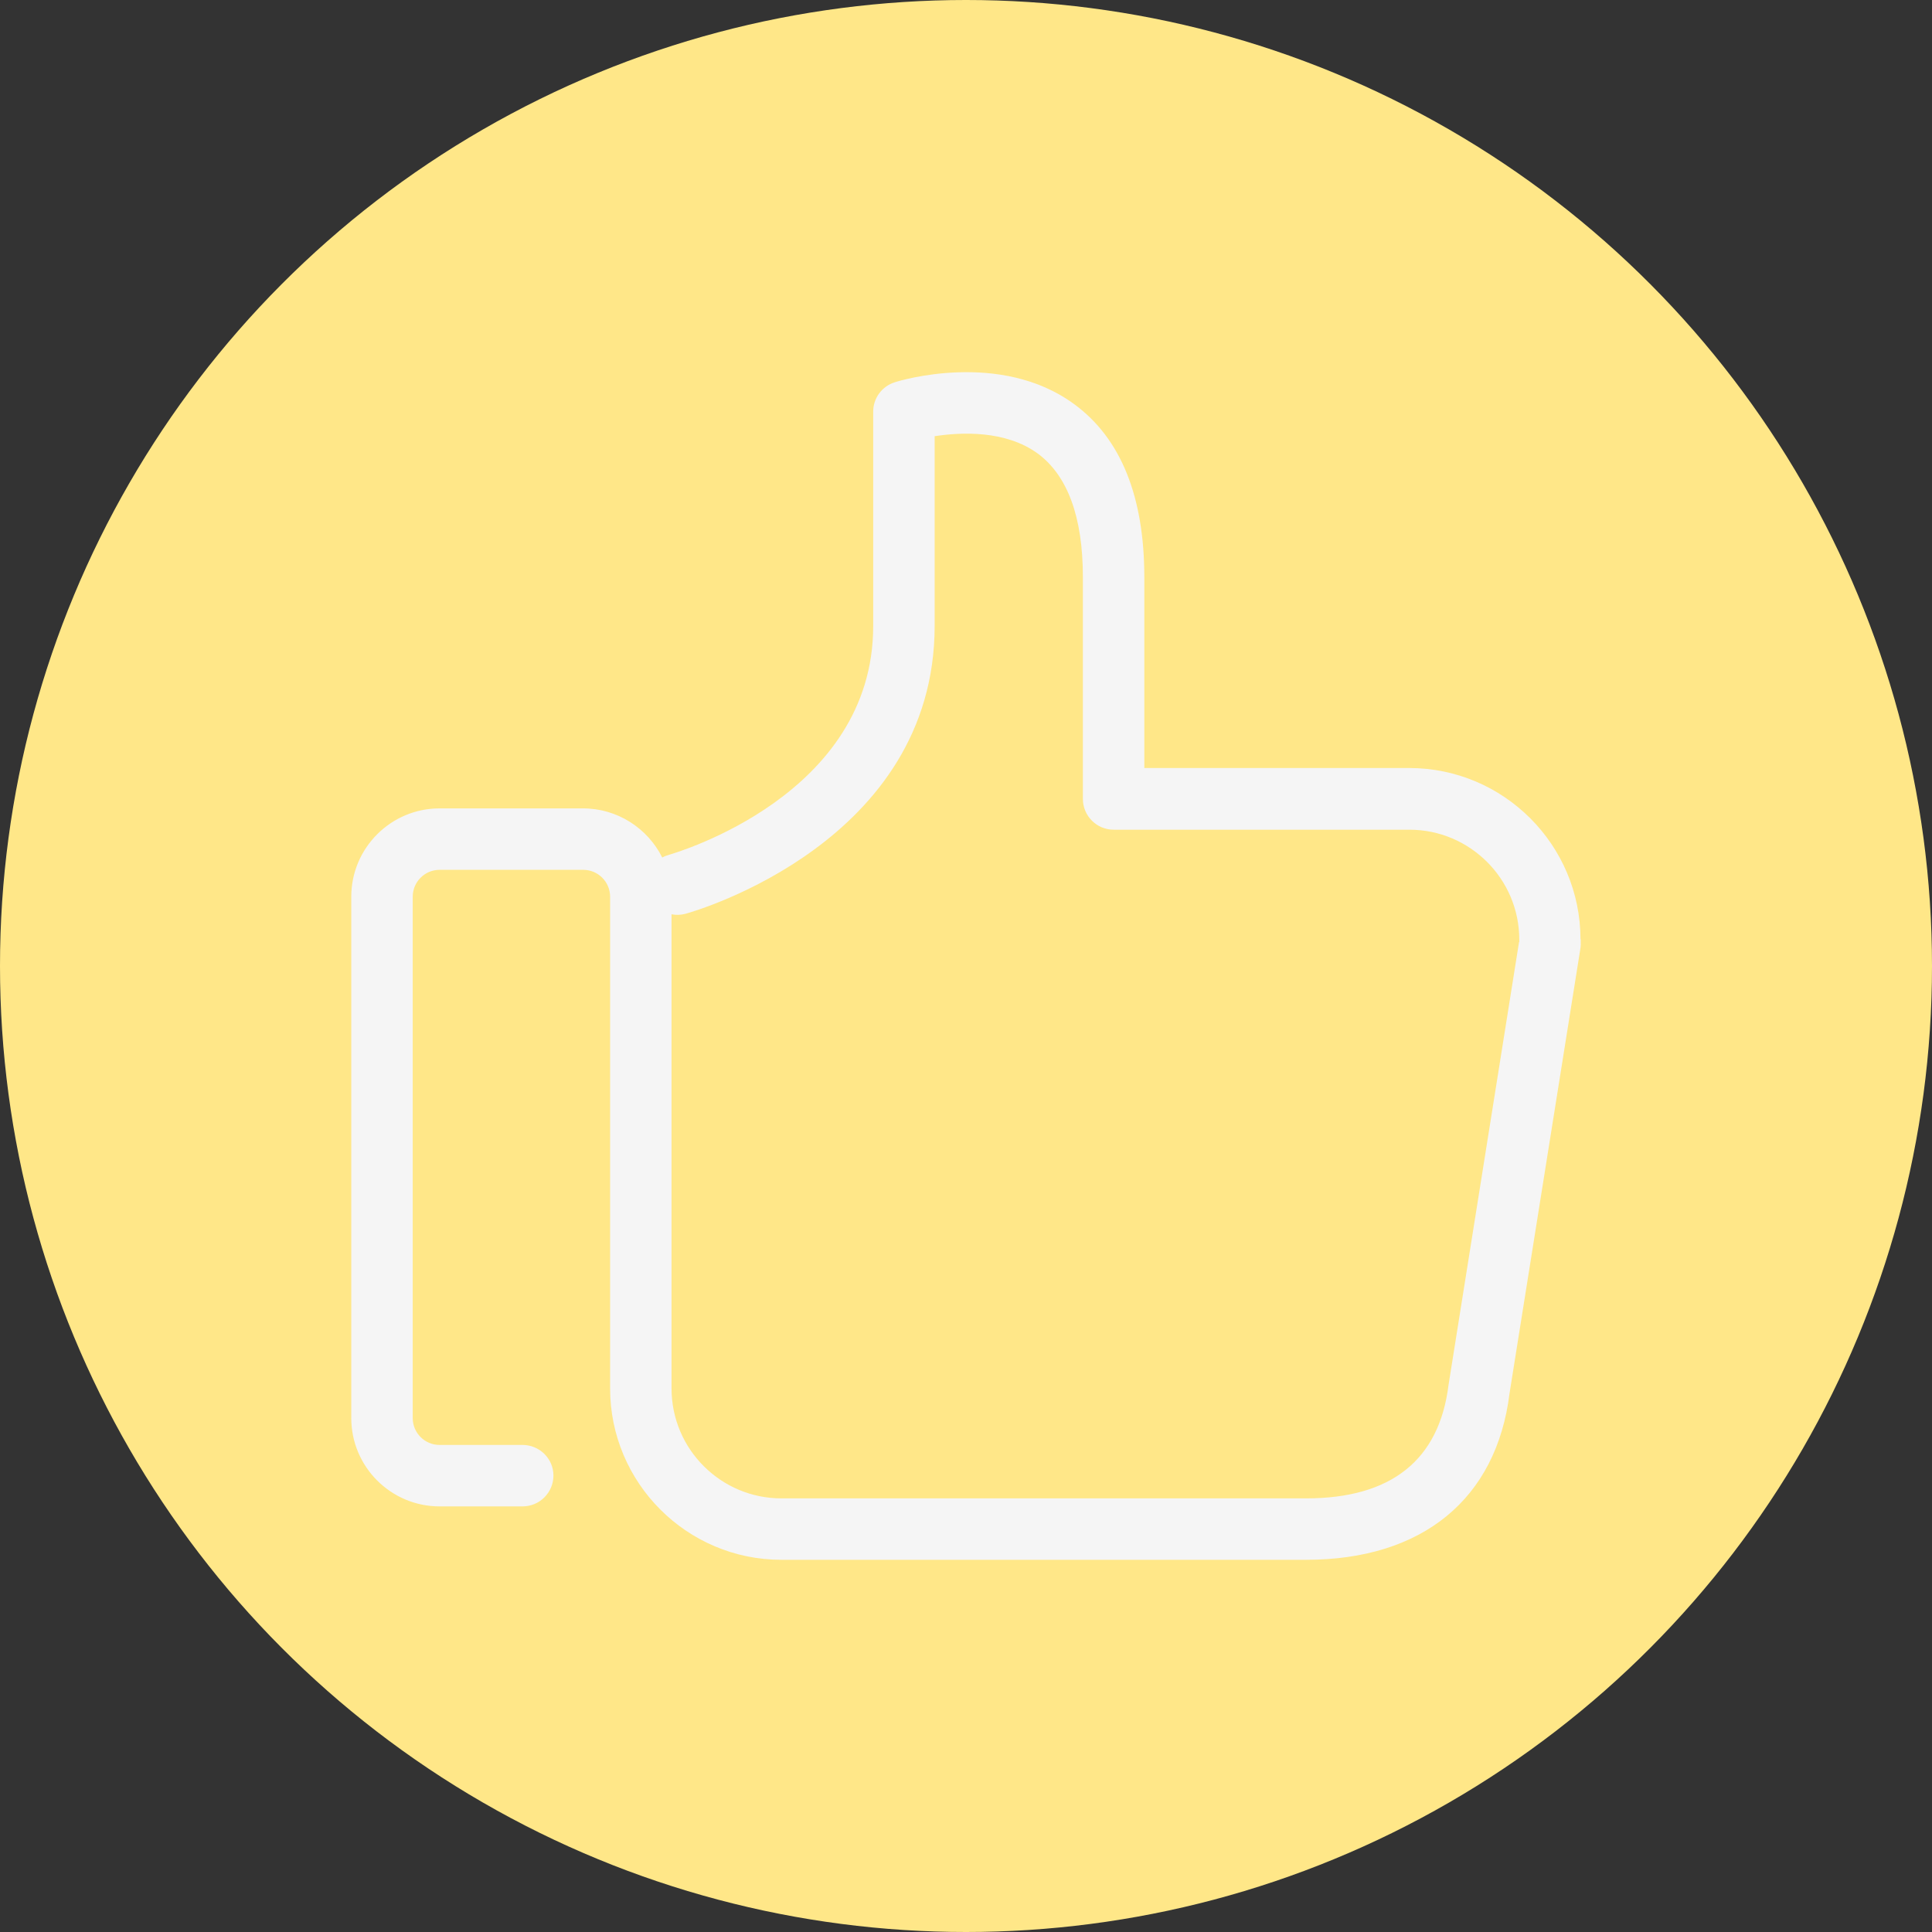 <?xml version="1.0" encoding="UTF-8"?> <svg xmlns="http://www.w3.org/2000/svg" width="88" height="88" viewBox="0 0 88 88" fill="none"><rect x="0" y="0" width="88" height="88" fill="#333333" stroke="none"/><circle cx="44" cy="44" r="44" fill="#FFE788"></circle><path d="M71.989 42.785C71.989 38.489 68.493 34.982 64.186 34.982H52.122V26.289C52.122 22.61 51.049 19.96 48.924 18.406C45.565 15.938 40.95 17.344 40.756 17.412C40.173 17.595 39.773 18.132 39.773 18.749V28.516C39.773 36.205 30.851 38.821 30.474 38.935C30.36 38.969 30.257 39.003 30.166 39.06C29.503 37.735 28.132 36.821 26.556 36.821H20.021C17.805 36.821 16 38.626 16 40.843V64.593C16 66.809 17.805 68.614 20.021 68.614H23.802C24.579 68.614 25.208 67.986 25.208 67.209C25.208 66.432 24.568 65.815 23.802 65.815H20.021C19.347 65.815 18.799 65.267 18.799 64.593V40.843C18.799 40.169 19.347 39.62 20.021 39.62H26.567C27.241 39.62 27.79 40.169 27.79 40.843V63.245C27.79 67.54 31.285 71.047 35.592 71.047H59.491C64.791 71.047 68.162 68.271 68.756 63.473L71.977 43.253C71.989 43.184 72 43.105 72 43.036V42.785H71.989ZM69.19 42.91L65.98 63.074C65.557 66.501 63.375 68.249 59.491 68.249H58.6H35.592C32.839 68.249 30.588 66.01 30.588 63.245V41.642C30.794 41.688 31.011 41.677 31.228 41.62C31.697 41.494 42.572 38.341 42.572 28.505V19.868C43.76 19.686 45.794 19.583 47.267 20.657C48.627 21.662 49.324 23.547 49.324 26.289V36.387C49.324 37.164 49.952 37.792 50.729 37.792H64.198C66.951 37.792 69.201 40.032 69.201 42.796V42.91H69.19Z" fill="#F5F5F5"></path></svg> 